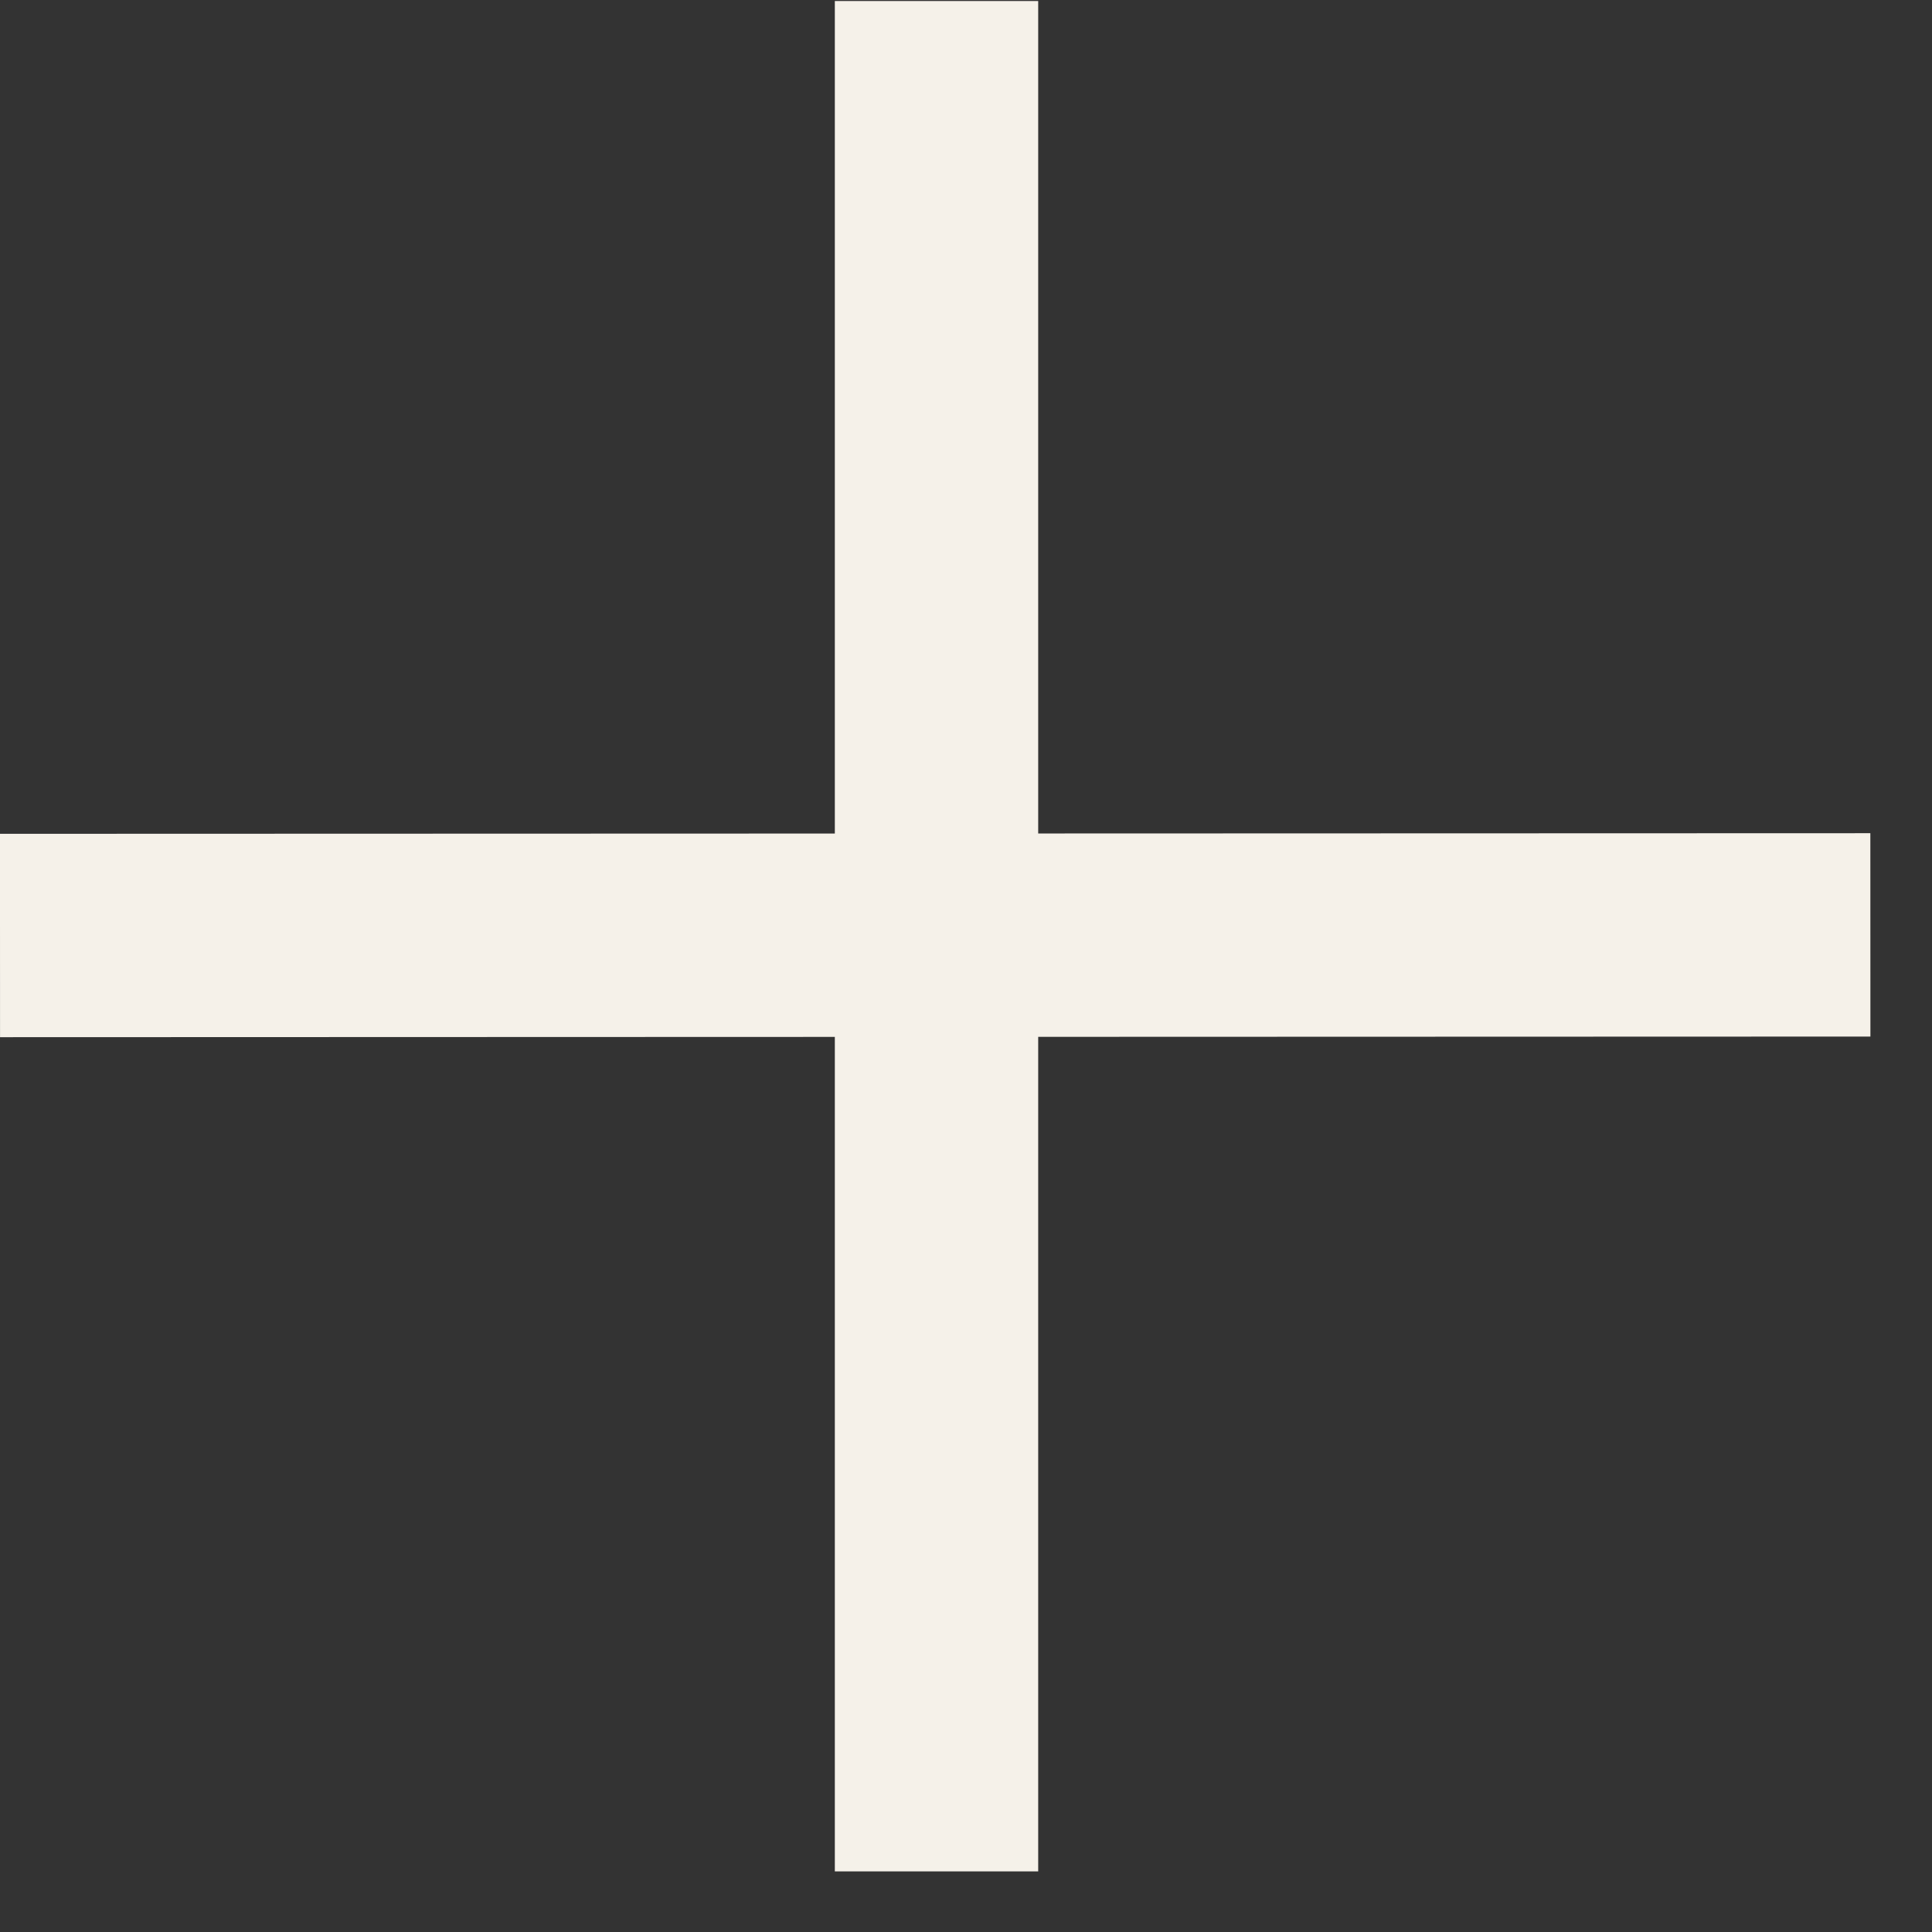 <svg width="19" height="19" viewBox="0 0 19 19" fill="none" xmlns="http://www.w3.org/2000/svg">
<rect x="0" y="0" width="19" height="19" fill="#333333" stroke="none"/>
<path d="M18.394 9.194L5.99261e-05 9.2" stroke="#F5F1E9" stroke-width="2" class="horizontal"/>
<path d="M9.21 0.01V18.404" stroke="#F5F1E9" stroke-width="2" class="vertical"/>
</svg>